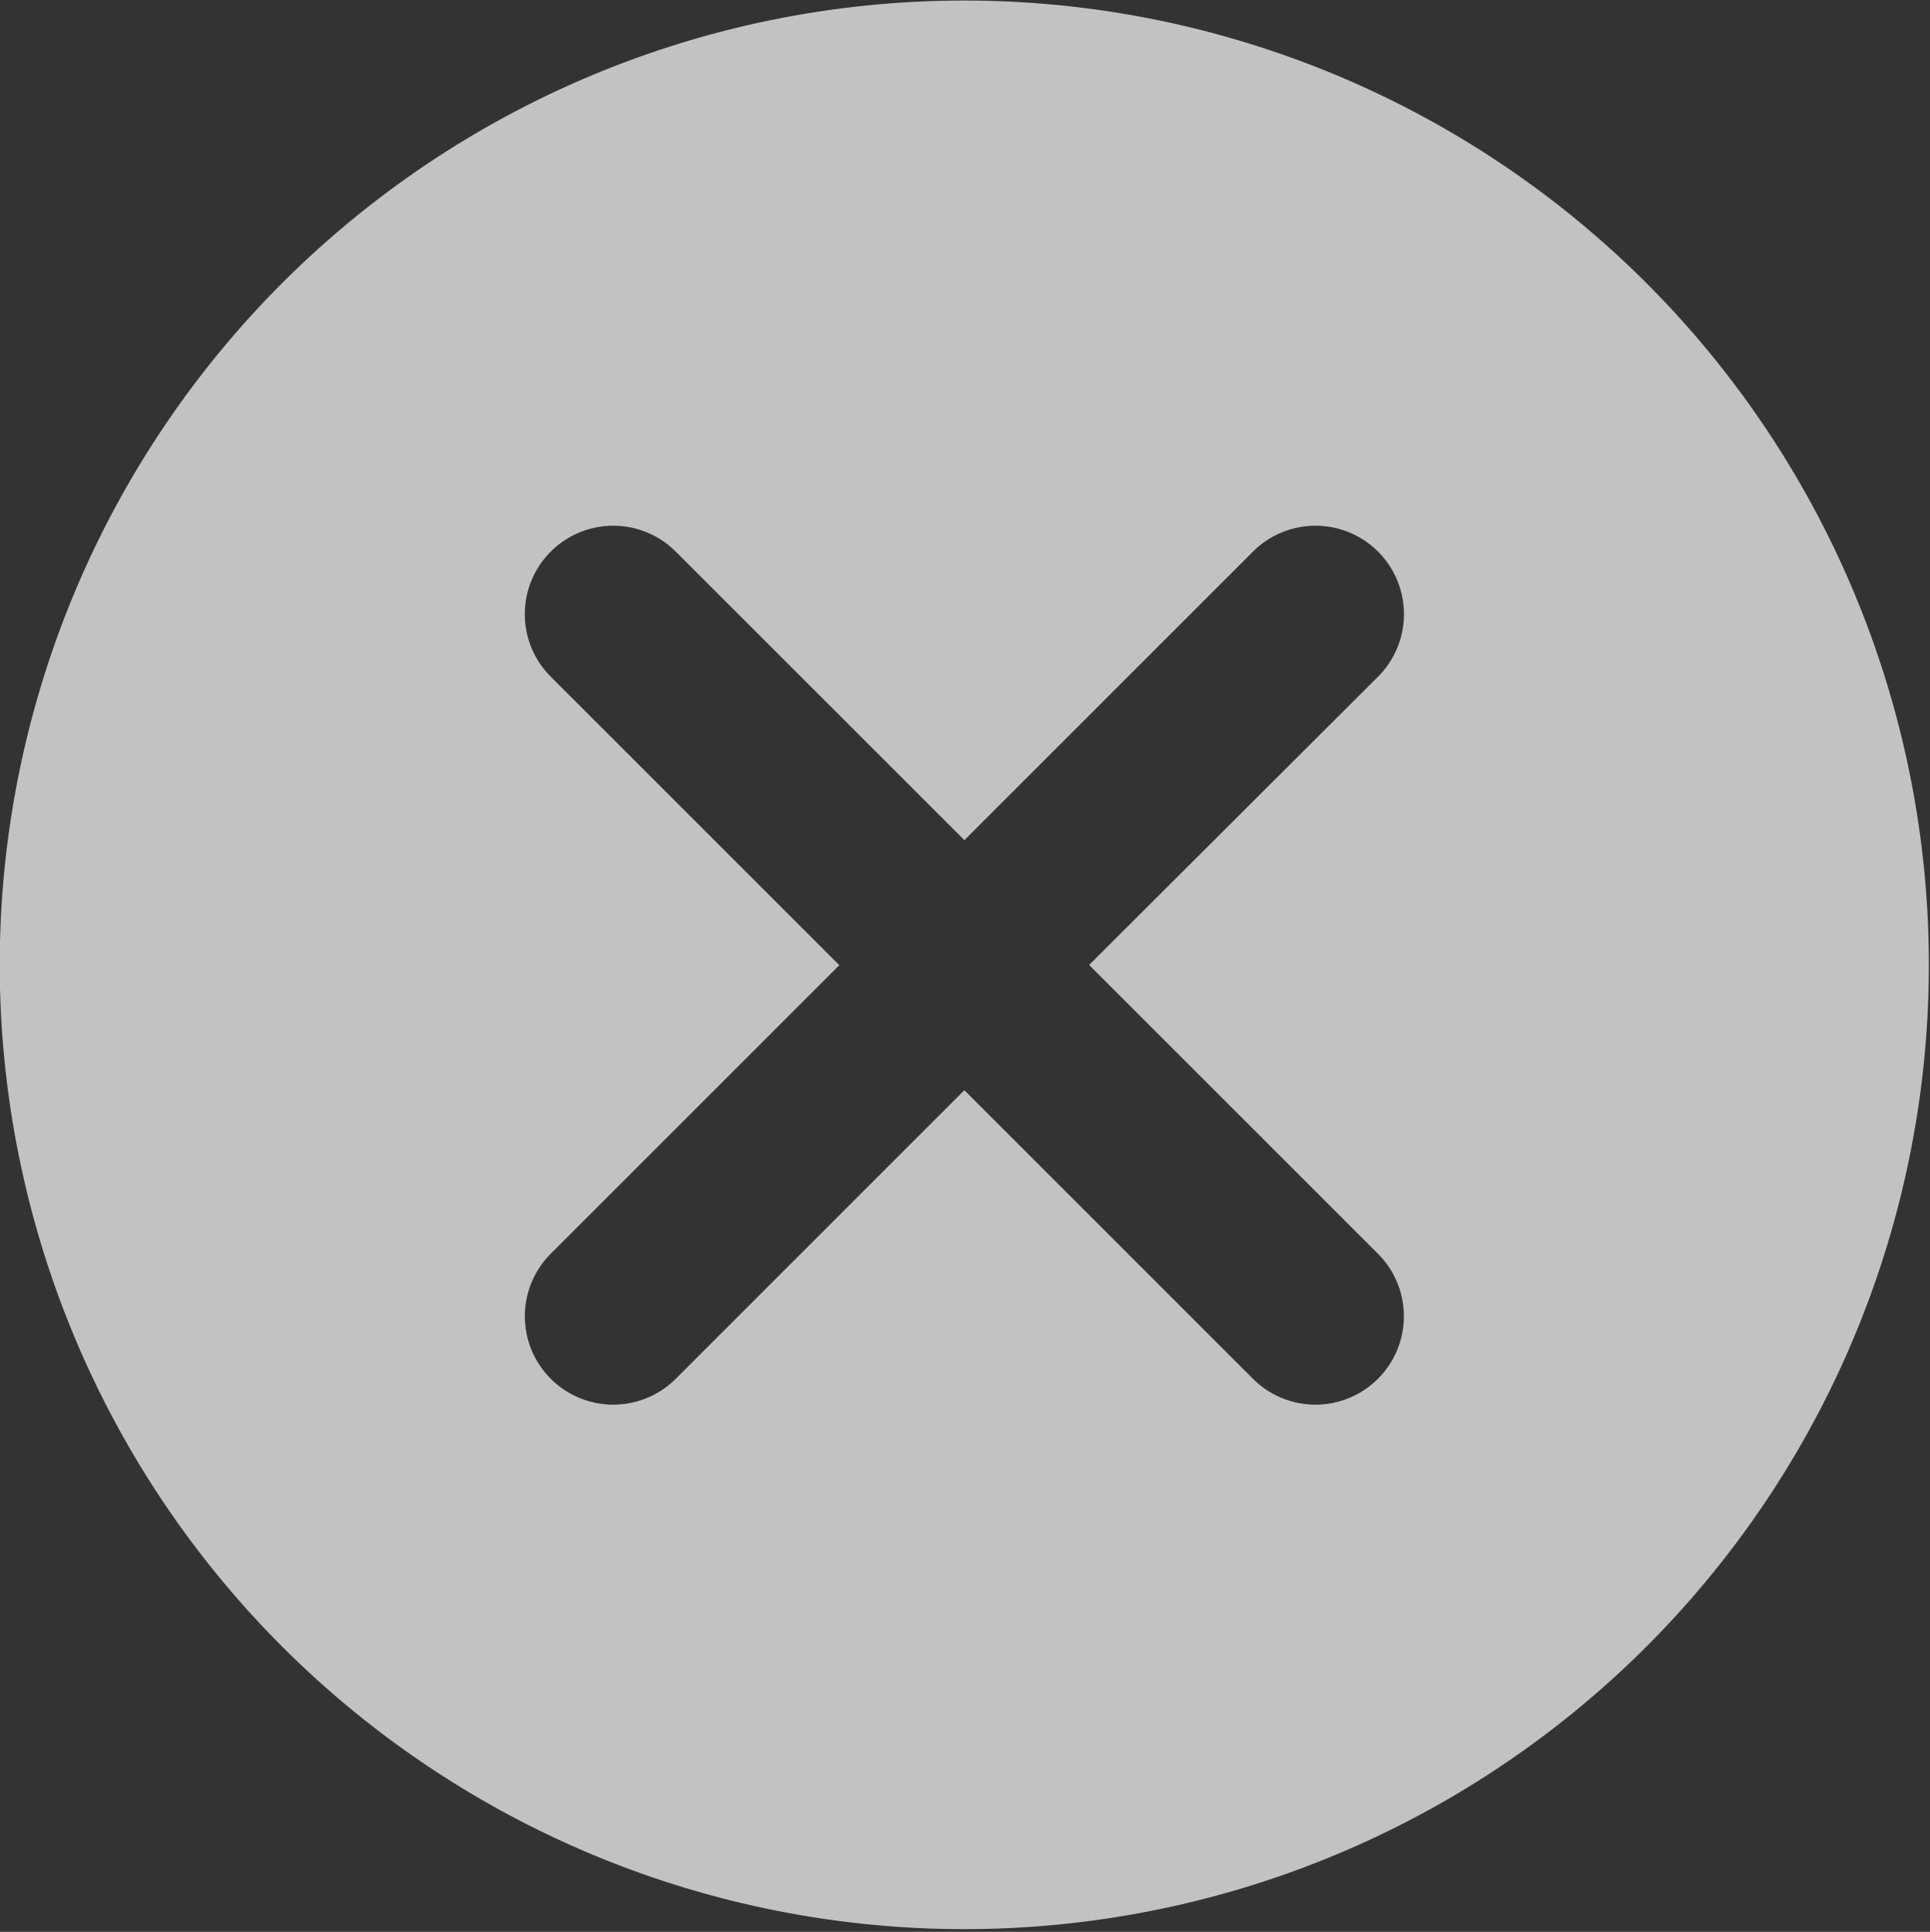 <svg xmlns="http://www.w3.org/2000/svg" xmlns:xlink="http://www.w3.org/1999/xlink" width="36" height="36.04" viewBox="0 0 36 36.04">
  <rect x="0" y="0" width="36" height="36.04" fill="#333333" stroke="none"/>
  <defs>
    <clipPath id="clip-path">
      <rect id="矩形_1508" data-name="矩形 1508" width="36" height="36.04" fill="none"/>
    </clipPath>
  </defs>
  <g id="组_3488" data-name="组 3488" transform="translate(-556 -125.89)" opacity="0.7">
    <g id="组_3487" data-name="组 3487" transform="translate(556 125.89)">
      <g id="组_3486" data-name="组 3486" transform="translate(0 0)" clip-path="url(#clip-path)">
        <path id="路径_11811" data-name="路径 11811" d="M-83.128,23.12A17.992,17.992,0,0,0-101.12,41.112,17.992,17.992,0,0,0-83.128,59.1,17.992,17.992,0,0,0-65.136,41.112,17.992,17.992,0,0,0-83.128,23.12ZM-75.412,46.5a1.649,1.649,0,0,1,0,2.332,1.649,1.649,0,0,1-2.332,0l-5.383-5.383-5.383,5.383a1.649,1.649,0,0,1-2.332,0,1.649,1.649,0,0,1,0-2.332l5.383-5.383-5.383-5.383a1.649,1.649,0,0,1,0-2.333,1.649,1.649,0,0,1,2.332,0l5.384,5.383,5.383-5.383a1.649,1.649,0,0,1,2.332,0,1.649,1.649,0,0,1,0,2.333L-80.8,41.112Zm0,0" transform="translate(101.115 -23.11)" fill="#fff"/>
      </g>
    </g>
  </g>
</svg>
